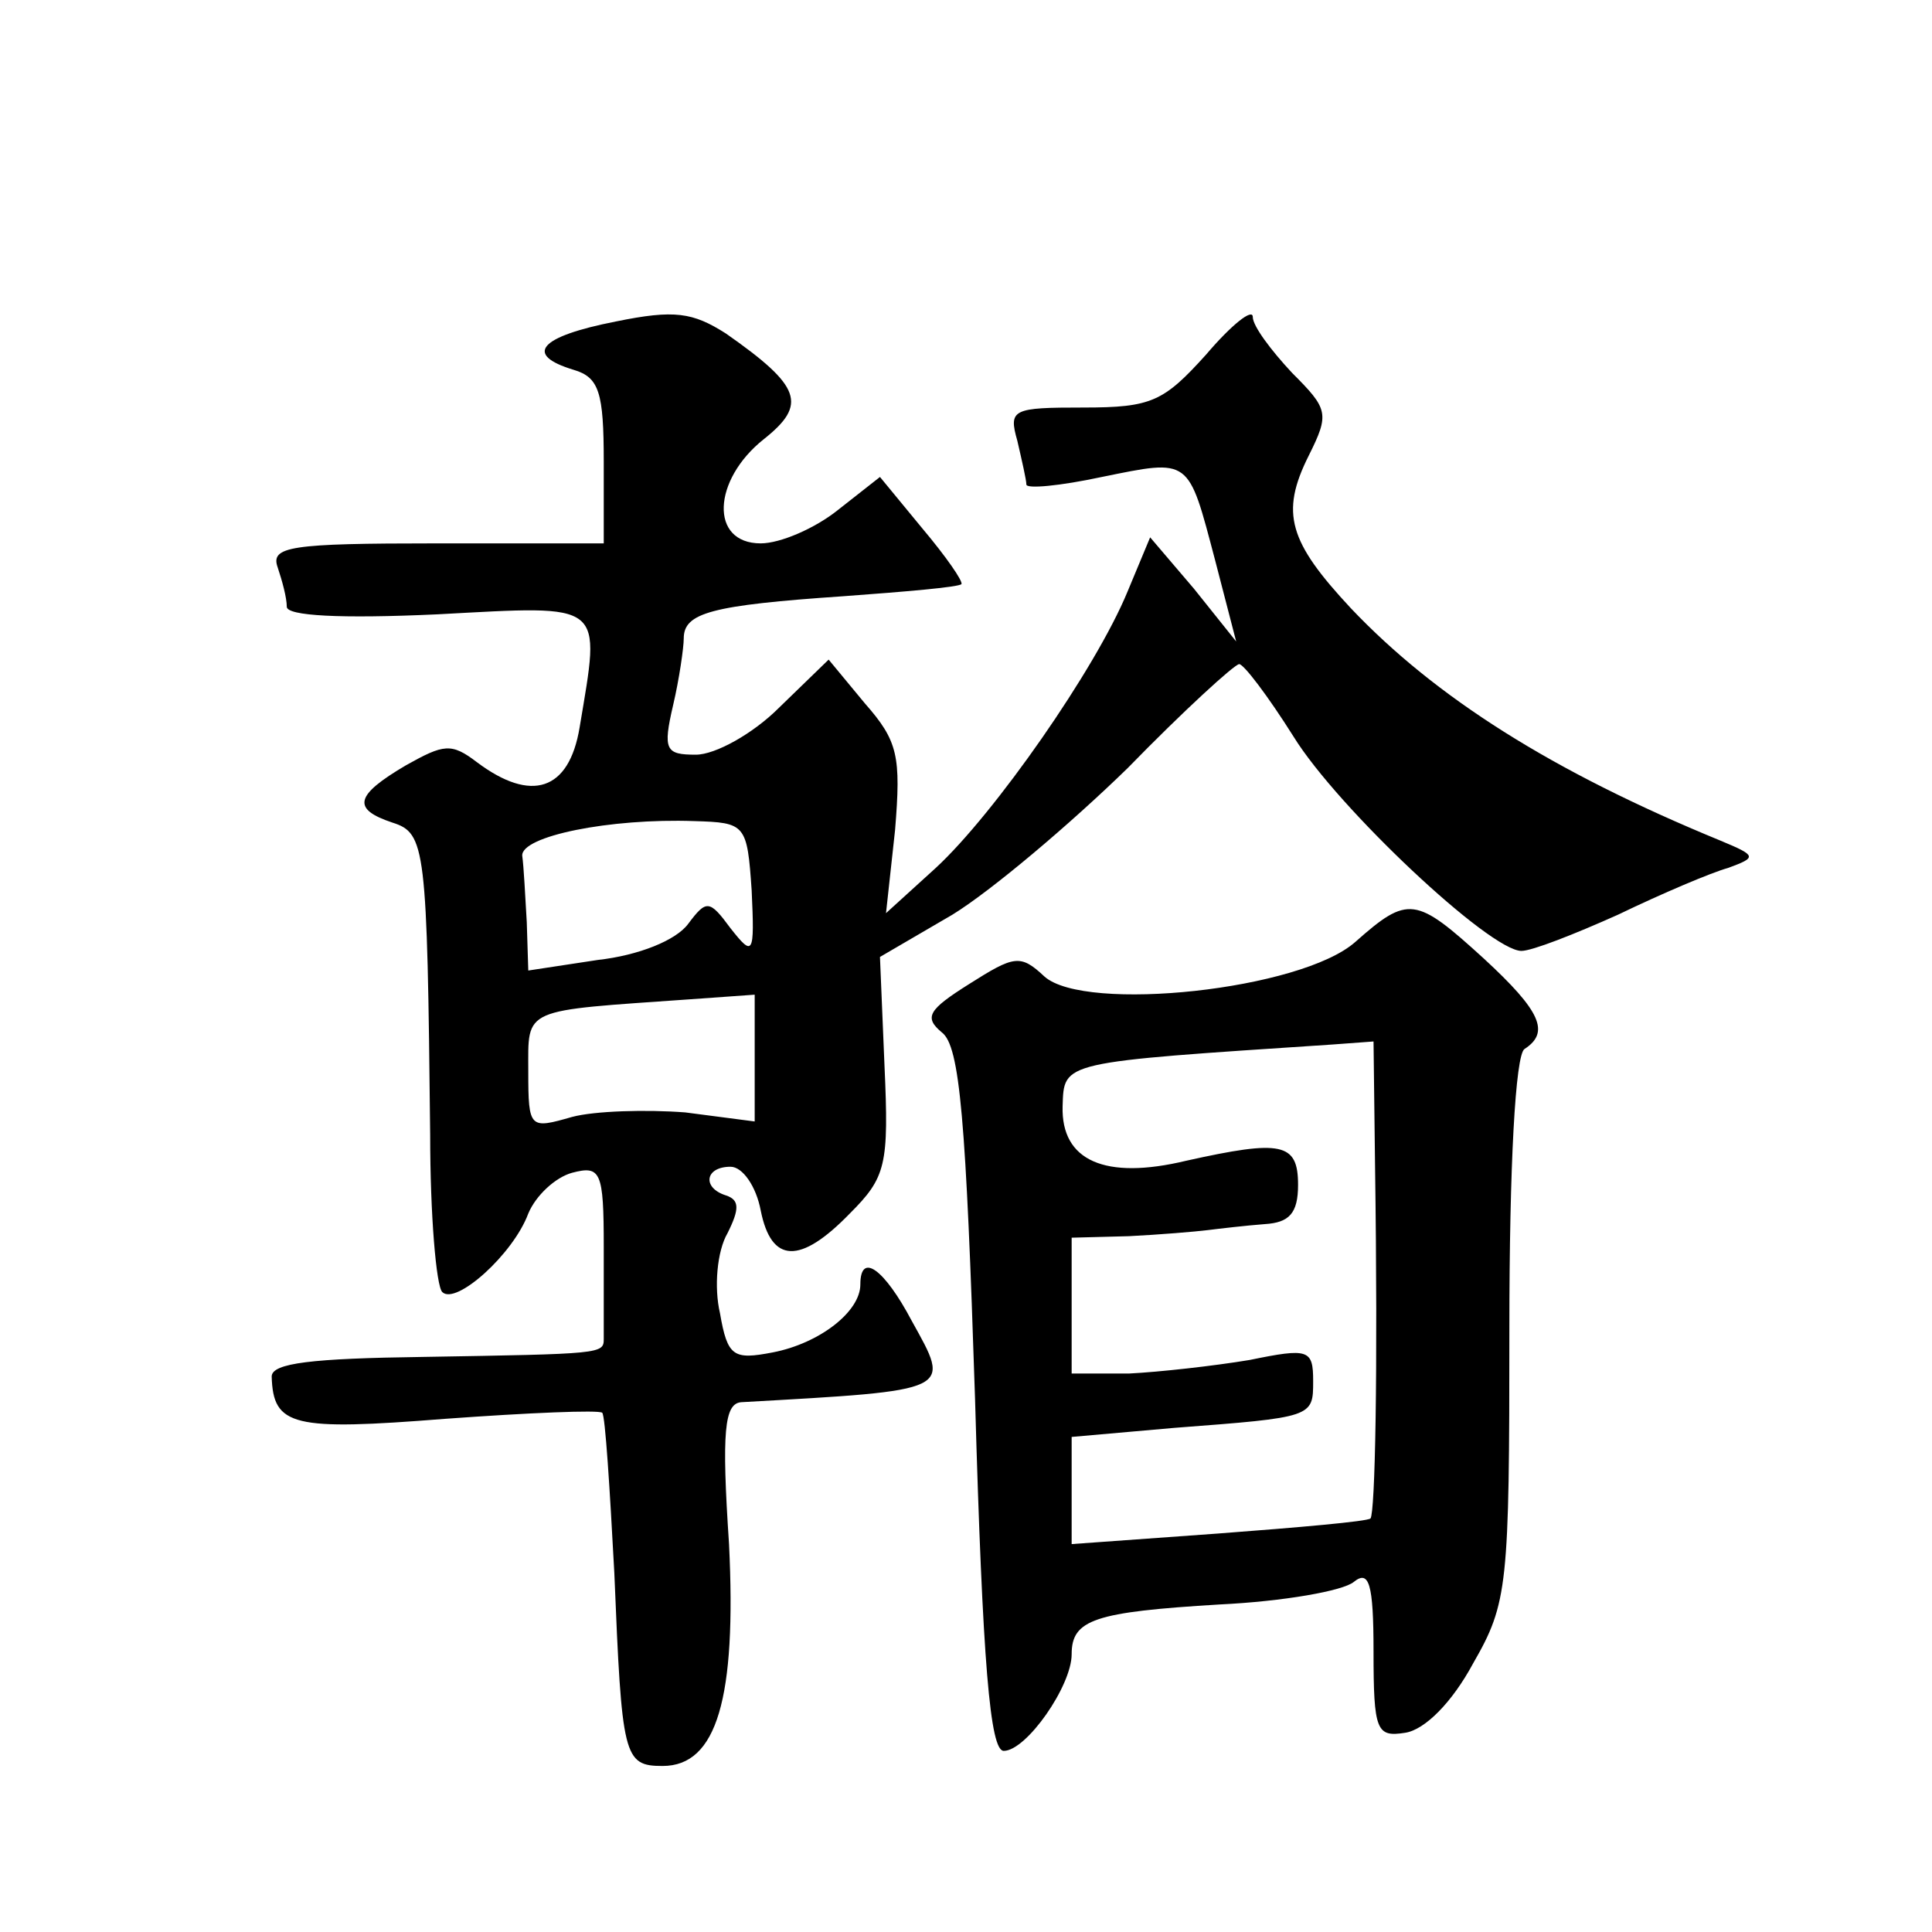 <?xml version="1.0" standalone="no"?>
<!DOCTYPE svg PUBLIC "-//W3C//DTD SVG 20010904//EN"
 "http://www.w3.org/TR/2001/REC-SVG-20010904/DTD/svg10.dtd">
<svg version="1.0" xmlns="http://www.w3.org/2000/svg"
 width="128pt" height="128pt" viewBox="0 0 128 128"
 preserveAspectRatio="xMidYMid meet">
<g transform="translate(0,128) scale(0.1,-0.1)"
fill="#0" stroke="none">
<path d="M408 1067 c-51 -10 -61 -22 -28 -32 17 -5 20 -15 20 -61 l0 -54 -111 0
c-97 0 -110 -2 -105 -16 3 -9 6 -20 6 -26 0 -6 35 -8 100 -5 112 6 108 9 94 -75
-7 -42 -32 -50 -68 -23 -17 13 -22 12 -47 -2 -34 -20 -36 -29 -9 -38 22 -7 23 -16
25 -207 0 -53 4 -100 8 -104 9 -9 47 25 57 52 5 12 18 24 29 27 19 5 21 1 21 -49
0 -30 0 -57 0 -61 0 -10 -1 -10 -120 -12 -73 -1 -100 -4 -100 -13 1 -33 14 -36
115 -28 55 4 102 6 104 4 2 -2 5 -50 8 -106 5 -122 6 -128 32 -128 36 0 49 45 44
147 -5 75 -3 93 8 94 142 8 139 7 113 54 -18 34 -34 46 -34 24 0 -18 -27 -39 -58
-45 -26 -5 -30 -3 -35 26 -4 17 -2 41 5 53 8 16 8 22 -1 25 -16 5 -14 19 3 19 8
0 17 -13 20 -29 7 -35 26 -36 59 -2 24 24 26 32 23 98 l-3 72 48 28 c26 16 78 60
116 97 37 38 71 69 74 69 3 0 19 -21 36 -48 29 -47 130 -142 151 -142 7 0 35 11
64 24 29 14 62 28 73 31 19 7 19 8 -5 18 -112 46 -189 95 -245 154 -41 44 -47 63
-28 101 14 28 13 31 -11 55 -14 15 -26 31 -26 37 0 6 -14 -5 -31 -25 -28 -31 -36
-35 -81 -35 -47 0 -50 -1 -44 -22 3 -13 6 -26 6 -29 0 -3 22 -1 50 5 59 12 57 13
75 -55 l14 -54 -28 35 -29 34 -15 -36 c-21 -51 -88 -147 -127 -183 l-33 -30 6 55
c4 49 2 59 -20 84 l-24 29 -33 -32 c-17 -17 -42 -31 -55 -31 -20 0 -22 3 -15 33
4 17 7 38 7 44 0 17 18 22 106 28 41 3 76 6 78 8 1 2 -10 18 -26 37 l-28 34 -28
-22 c-15 -12 -38 -22 -51 -22 -34 0 -32 42 2 69 29 23 25 35 -25 70 -22 14 -34
16 -73 8z m90 -377 c2 -43 1 -44 -14 -25 -14 19 -16 19 -28 3 -8 -11 -33 -21 -60
-24 l-46 -7 -1 32 c-1 17 -2 37 -3 44 -1 13 58 25 114 23 34 -1 35 -2 38 -46z m2
-111 l0 -42 -46 6 c-26 2 -60 1 -75 -3 -28 -8 -29 -8 -29 30 0 43 -5 40 108 48
l42 3 0 -42z M898 656 c-36 -32 -179 -47 -206 -23 -16 15 -20 14 -50 -5 -27 -17
-30 -22 -18 -32 12 -9 16 -58 22 -243 5 -176 10 -233 19 -233 15 0 45 43 45 64
0 23 15 28 98 33 42 2 82 9 89 15 10 8 13 -1 13 -46 0 -53 2 -57 21 -54 13 2 31
20 45 46 23 40 24 51 24 222 0 108 4 181 10 185 17 11 11 25 -27 60 -45 41 -50
42 -85 11z m13 -148 c2 -140 0 -230 -3 -234 -2 -2 -48 -6 -101 -10 l-97 -7 0 36
0 35 68 6 c92 7 92 7 92 31 0 21 -3 22 -42 14 -24 -4 -60 -8 -80 -9 l-38 0 0 45
0 45 38 1 c20 1 44 3 52 4 8 1 25 3 38 4 16 1 22 7 22 26 0 28 -11 30 -74 16 -54
-13 -83 0 -82 36 1 30 -2 29 179 41 l27 2 1 -82z"/>
</g>
</svg>
